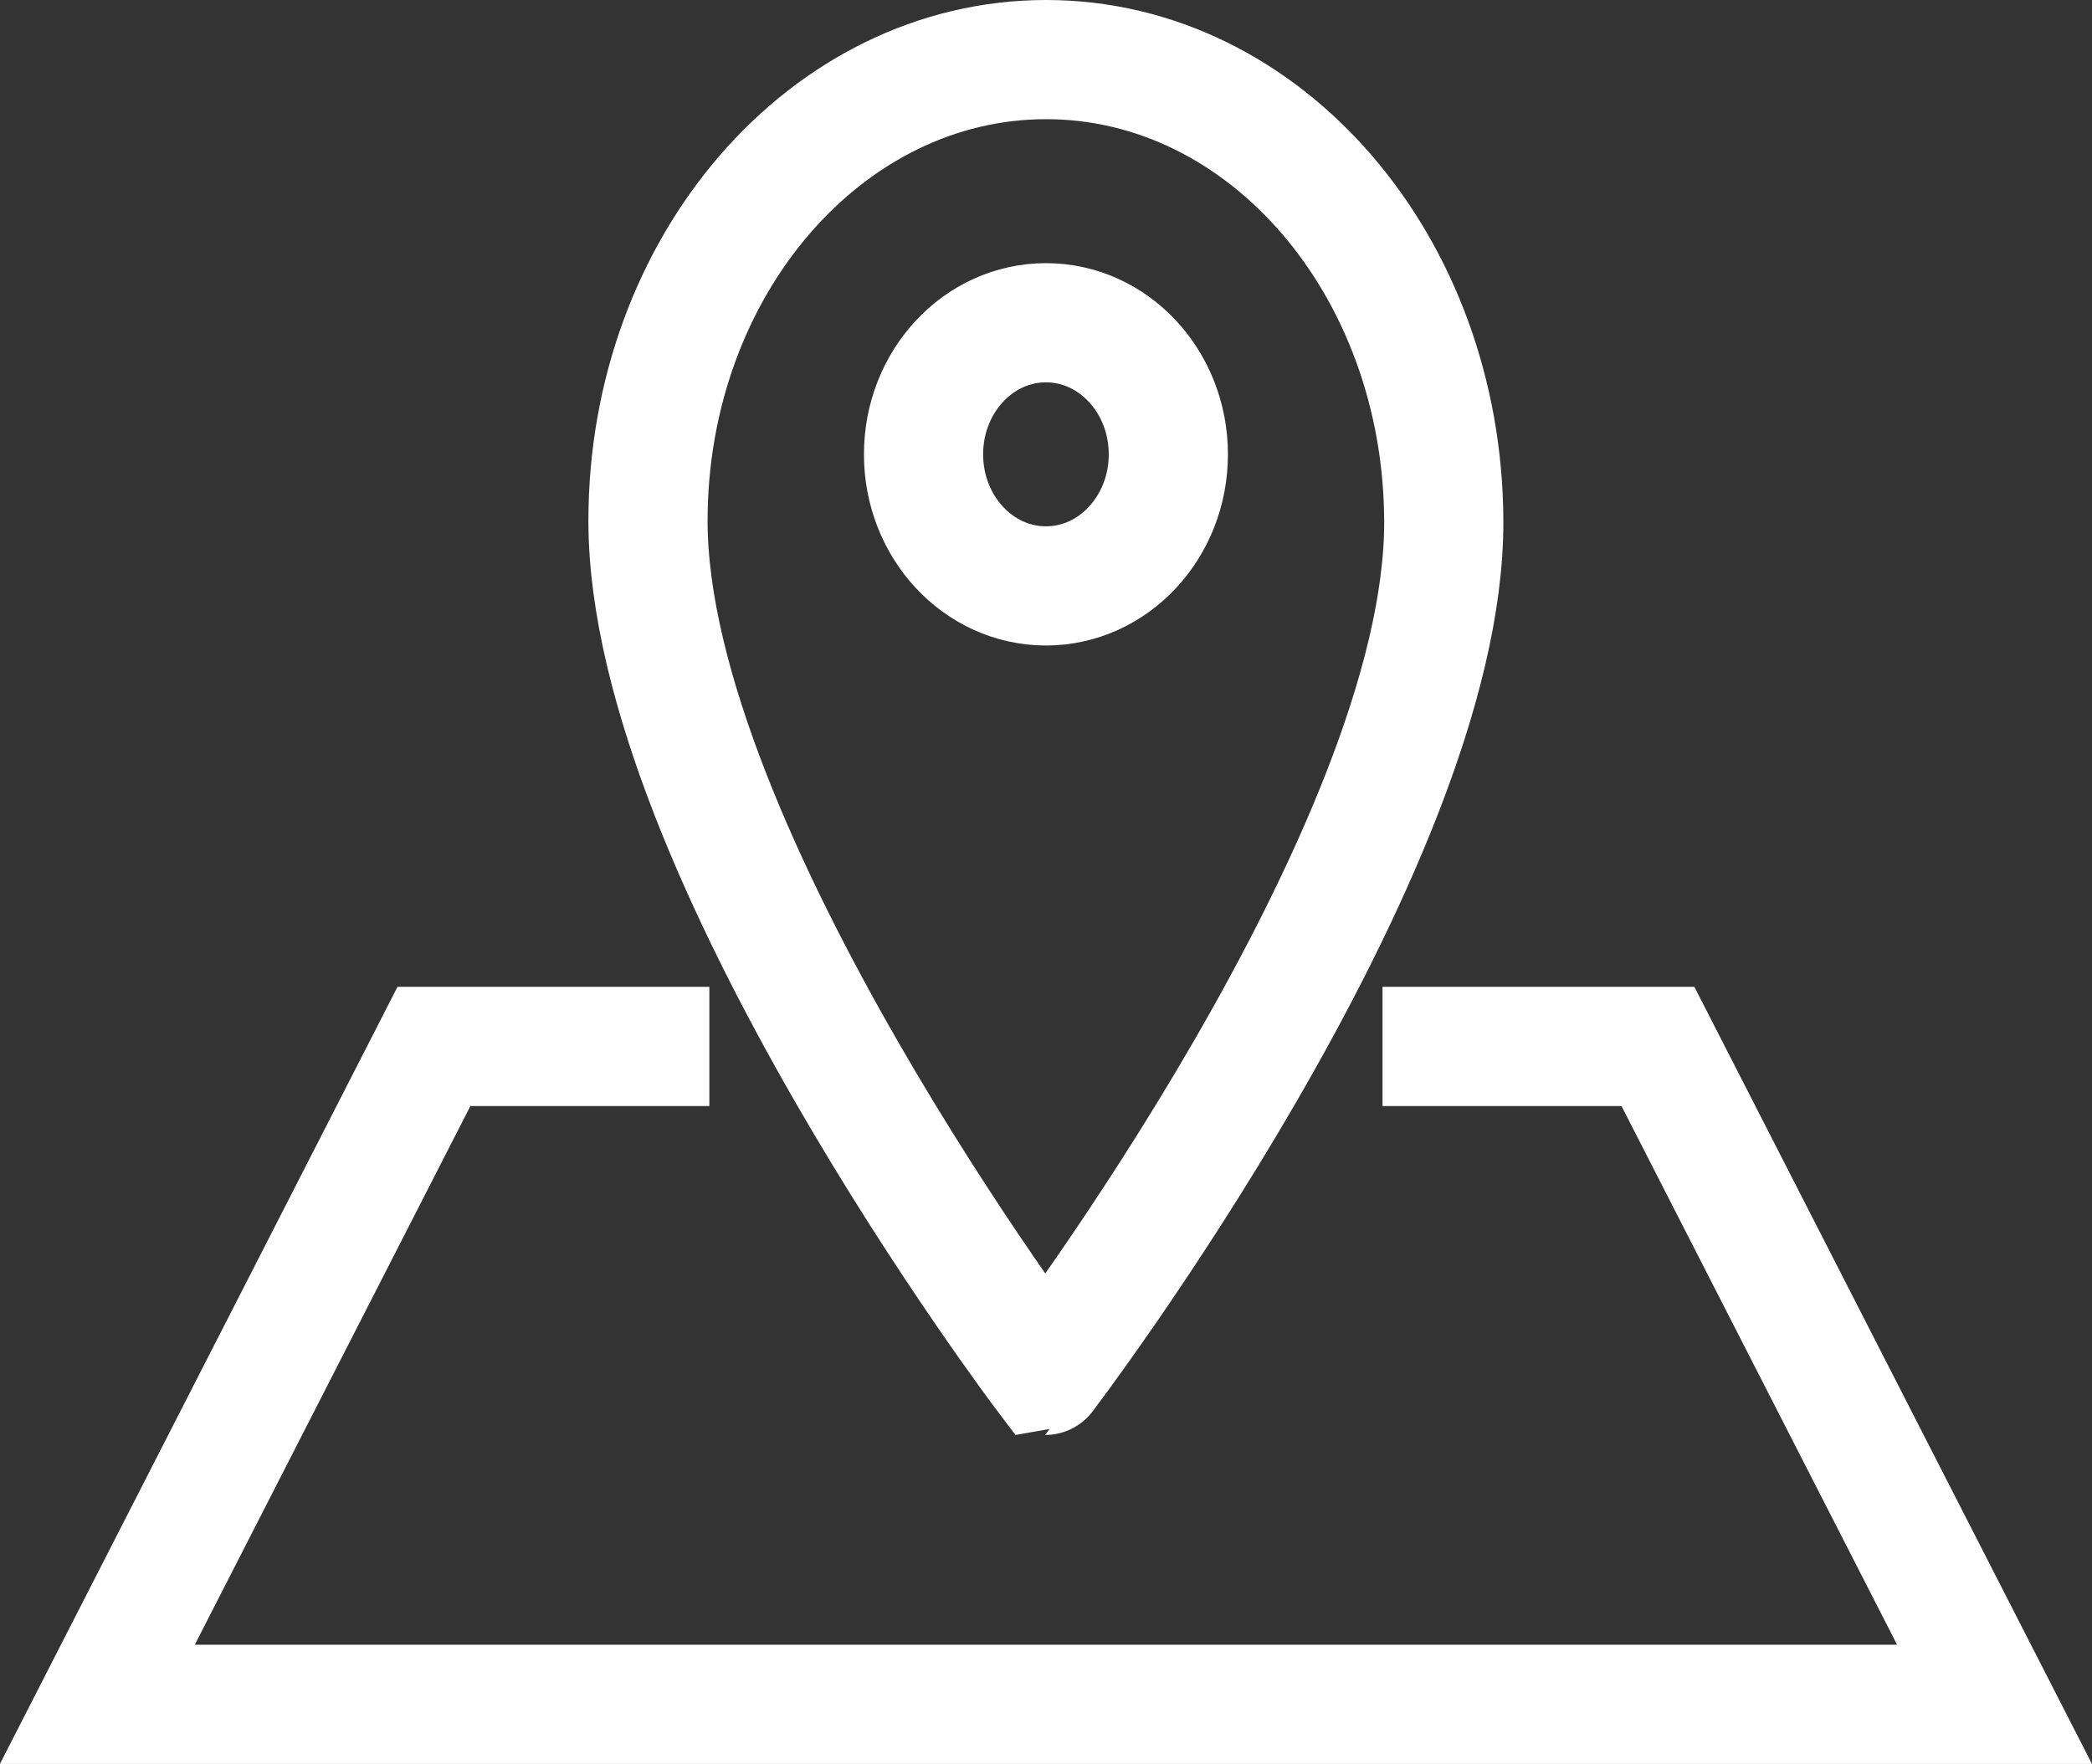 <svg id="Layer_1" data-name="Layer 1" xmlns="http://www.w3.org/2000/svg" viewBox="0 0 175.53 148"><rect x="0" y="0" width="175.53" height="148" fill="#333333" stroke="none"/><defs><style>.cls-1{fill:none;stroke:#fff;stroke-miterlimit:125;stroke-width:10px;}</style></defs><title>geolocalize</title><g id="SVGRepo_iconCarrier" data-name="SVGRepo iconCarrier"><ellipse class="cls-1" cx="87.76" cy="38.12" rx="10.27" ry="11.04"/><path class="cls-1" d="M123.77,53.93c-.08-21.38-14.94-38.7-33.37-38.7S57,32.55,57,53.93c0,27.66,33.32,71.7,33.32,71.7S123.88,81.59,123.77,53.93Z" transform="translate(-2.63 -10.23)"/><polyline class="cls-1" points="59.52 87.8 36.41 87.8 8.17 143 87.76 143 167.35 143 139.11 87.8 116 87.8"/></g></svg>